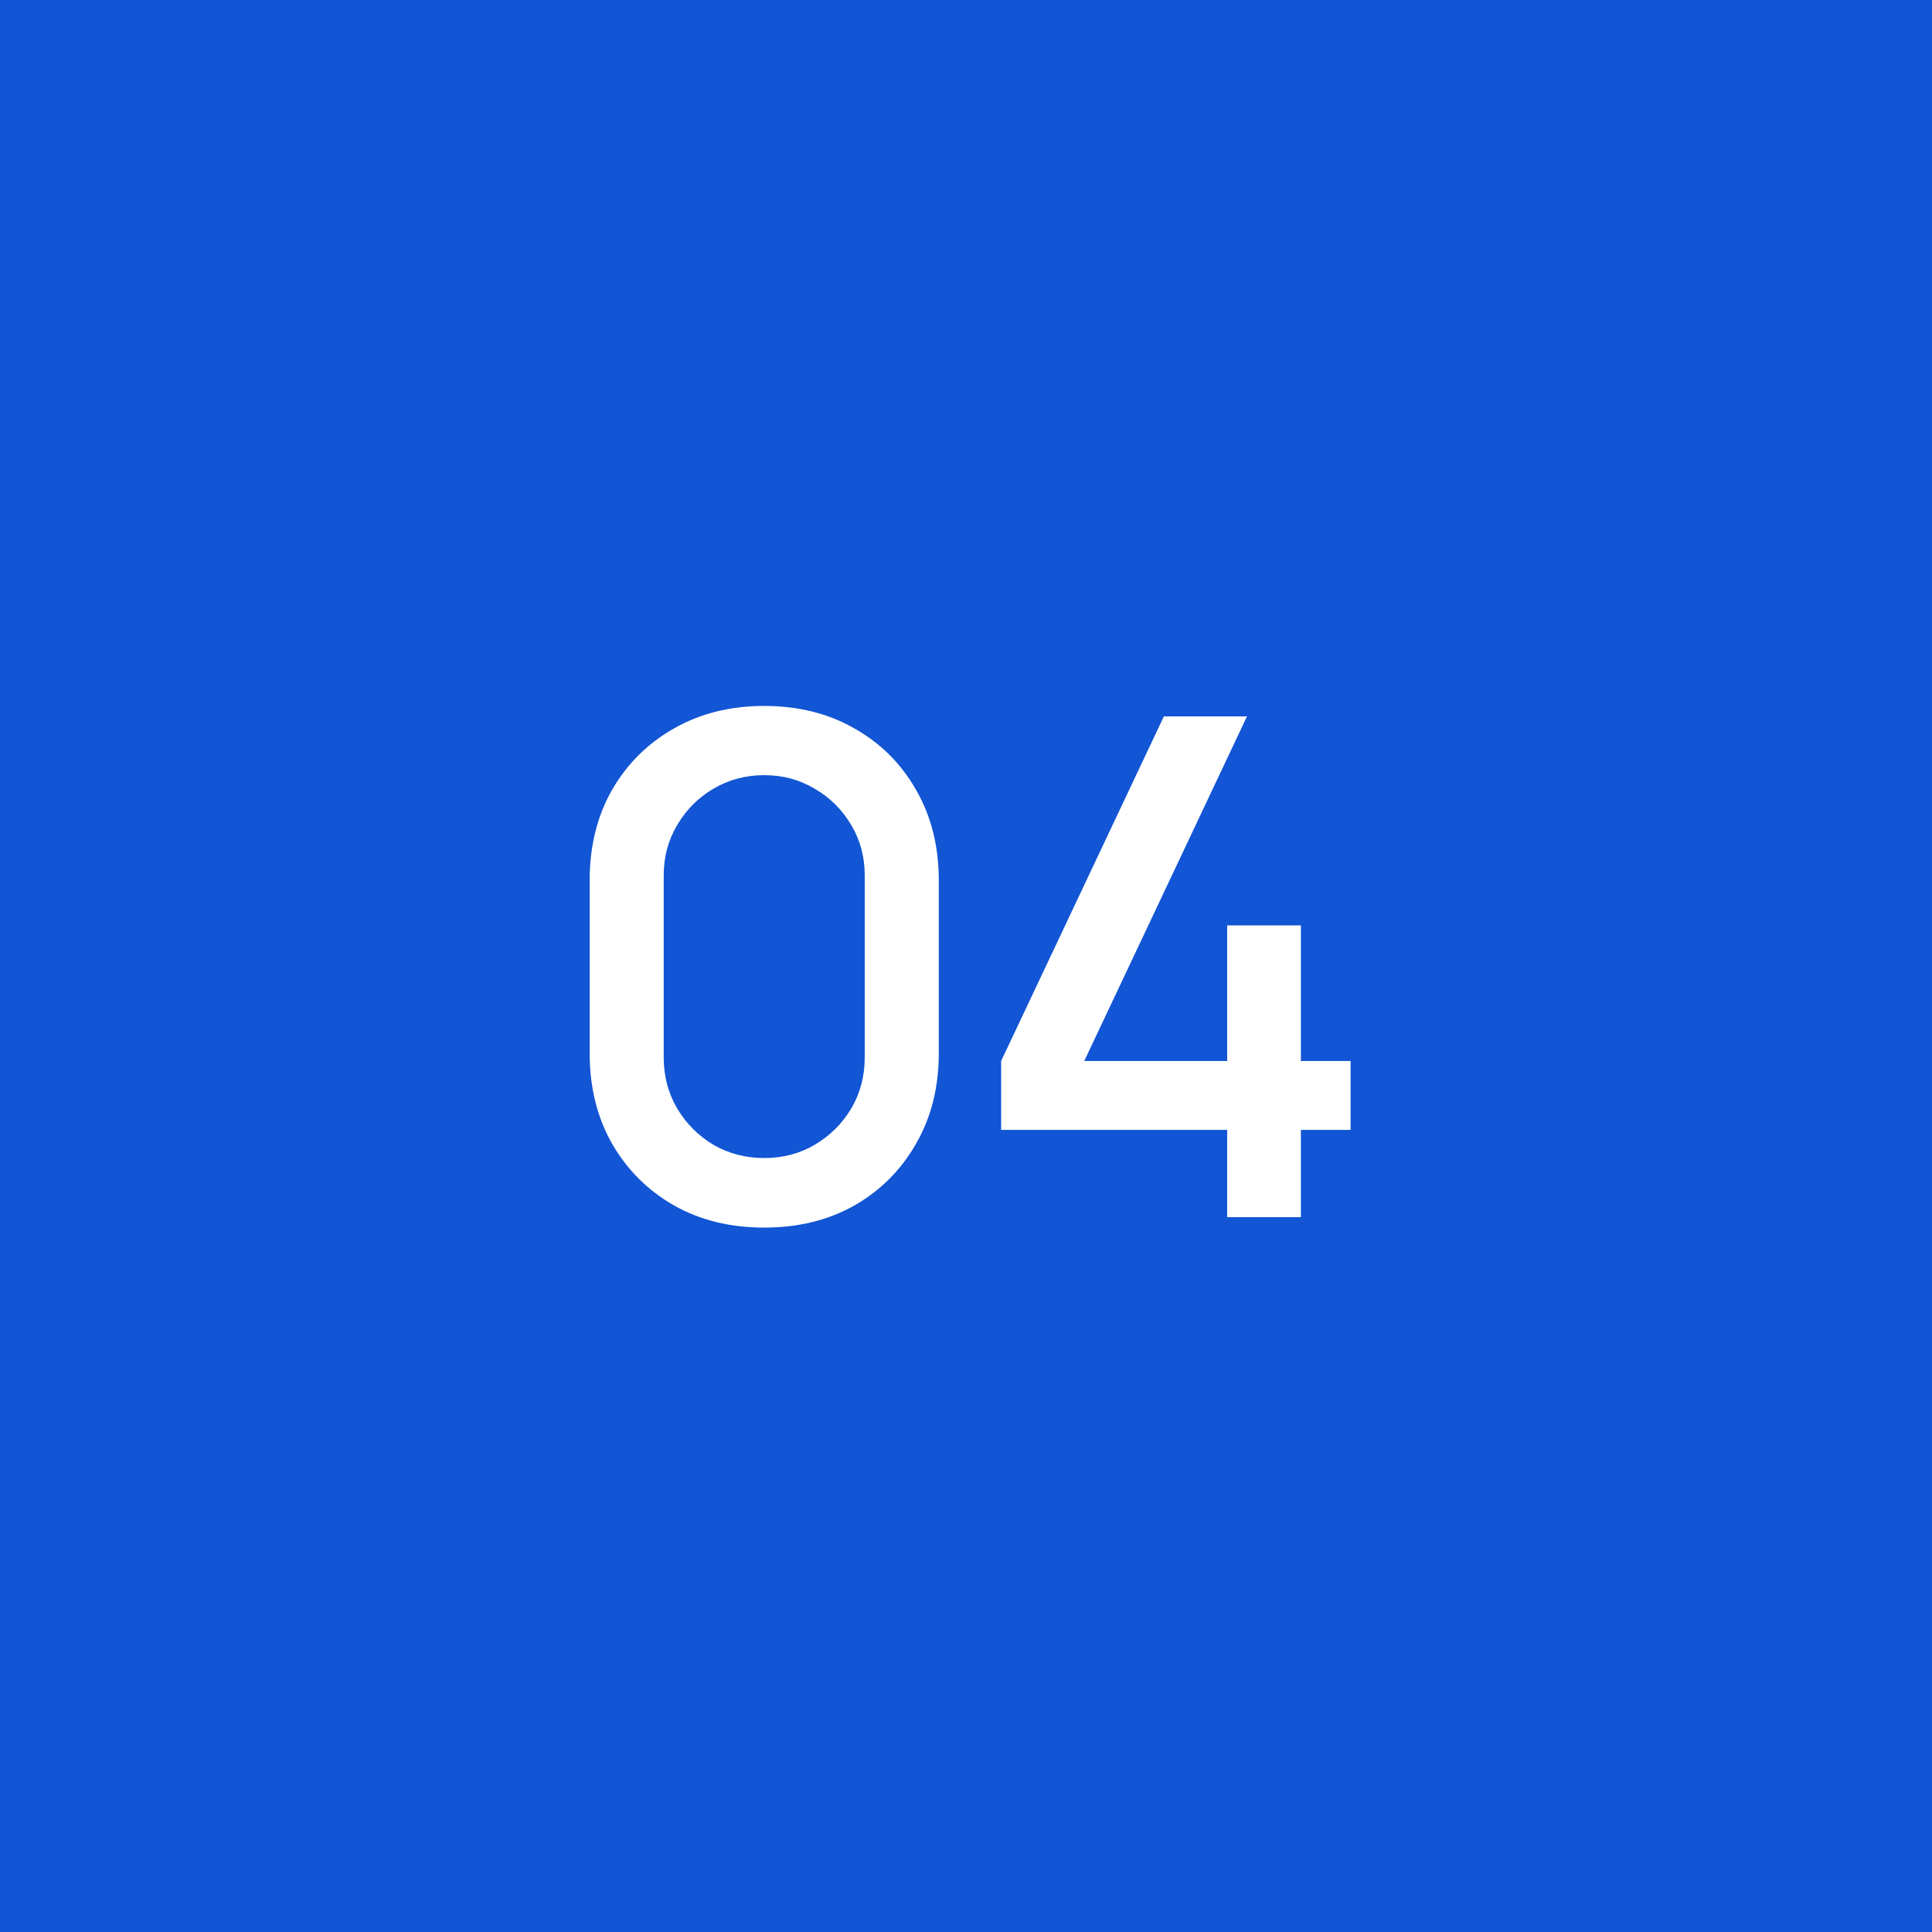 <?xml version="1.0" encoding="UTF-8"?> <svg xmlns="http://www.w3.org/2000/svg" width="50" height="50" viewBox="0 0 50 50" fill="none"><rect width="50" height="50" fill="#1255D5"></rect><path d="M19.778 31.77C18.896 31.77 18.116 31.578 17.438 31.194C16.76 30.804 16.226 30.27 15.836 29.592C15.452 28.914 15.26 28.134 15.26 27.252V22.788C15.26 21.906 15.452 21.126 15.836 20.448C16.226 19.77 16.76 19.239 17.438 18.855C18.116 18.465 18.896 18.27 19.778 18.27C20.66 18.27 21.44 18.465 22.118 18.855C22.796 19.239 23.327 19.77 23.711 20.448C24.101 21.126 24.296 21.906 24.296 22.788V27.252C24.296 28.134 24.101 28.914 23.711 29.592C23.327 30.27 22.796 30.804 22.118 31.194C21.44 31.578 20.66 31.77 19.778 31.77ZM19.778 29.97C20.258 29.97 20.693 29.856 21.083 29.628C21.479 29.394 21.794 29.082 22.028 28.692C22.262 28.296 22.379 27.855 22.379 27.369V22.653C22.379 22.173 22.262 21.738 22.028 21.348C21.794 20.952 21.479 20.64 21.083 20.412C20.693 20.178 20.258 20.061 19.778 20.061C19.298 20.061 18.86 20.178 18.464 20.412C18.074 20.64 17.762 20.952 17.528 21.348C17.294 21.738 17.177 22.173 17.177 22.653V27.369C17.177 27.855 17.294 28.296 17.528 28.692C17.762 29.082 18.074 29.394 18.464 29.628C18.86 29.856 19.298 29.97 19.778 29.97ZM31.759 31.5V29.241H25.909V27.459L30.121 18.54H32.272L28.06 27.459H31.759V23.949H33.667V27.459H34.954V29.241H33.667V31.5H31.759Z" fill="white"></path></svg> 
